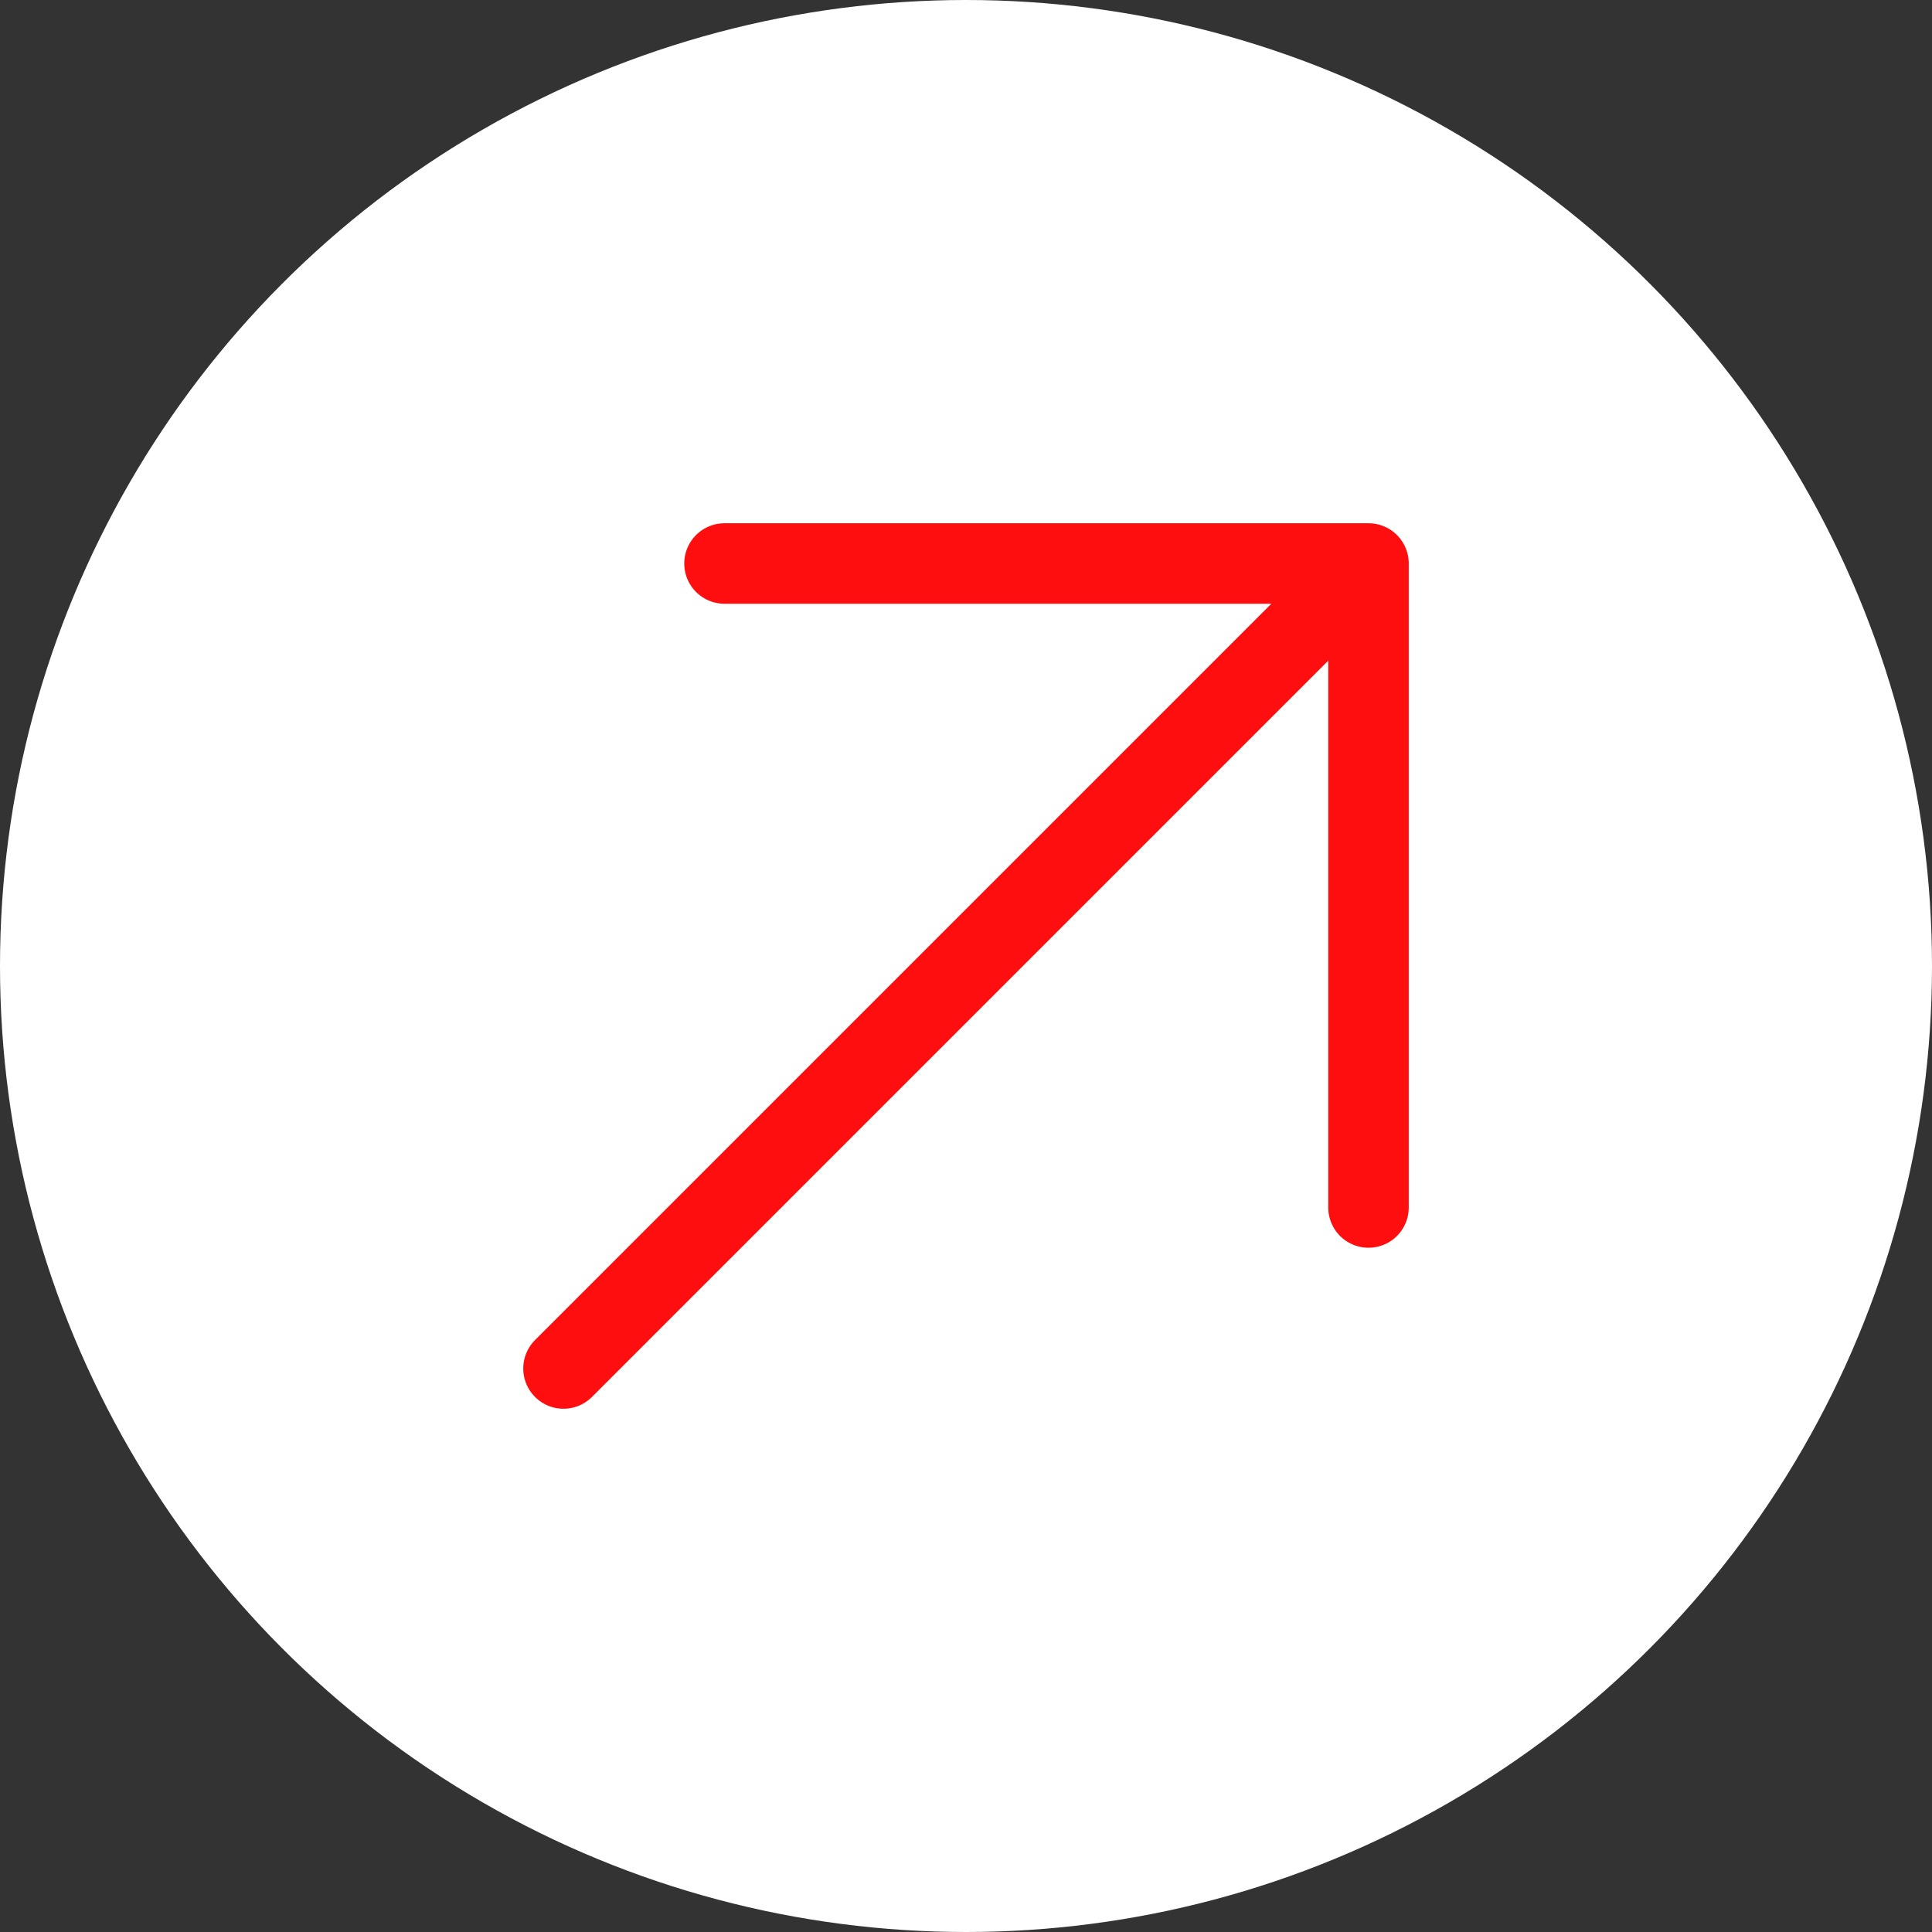 <?xml version="1.0" encoding="UTF-8"?> <svg xmlns="http://www.w3.org/2000/svg" width="24" height="24" viewBox="0 0 24 24" fill="none"><rect x="0" y="0" width="24" height="24" fill="#333333" stroke="none"/><circle cx="12" cy="12" r="12" fill="white"></circle><path d="M9 7H17M17 7V15M17 7L7 17" stroke="#FF0E0F" stroke-linecap="round" stroke-linejoin="round"></path></svg> 
